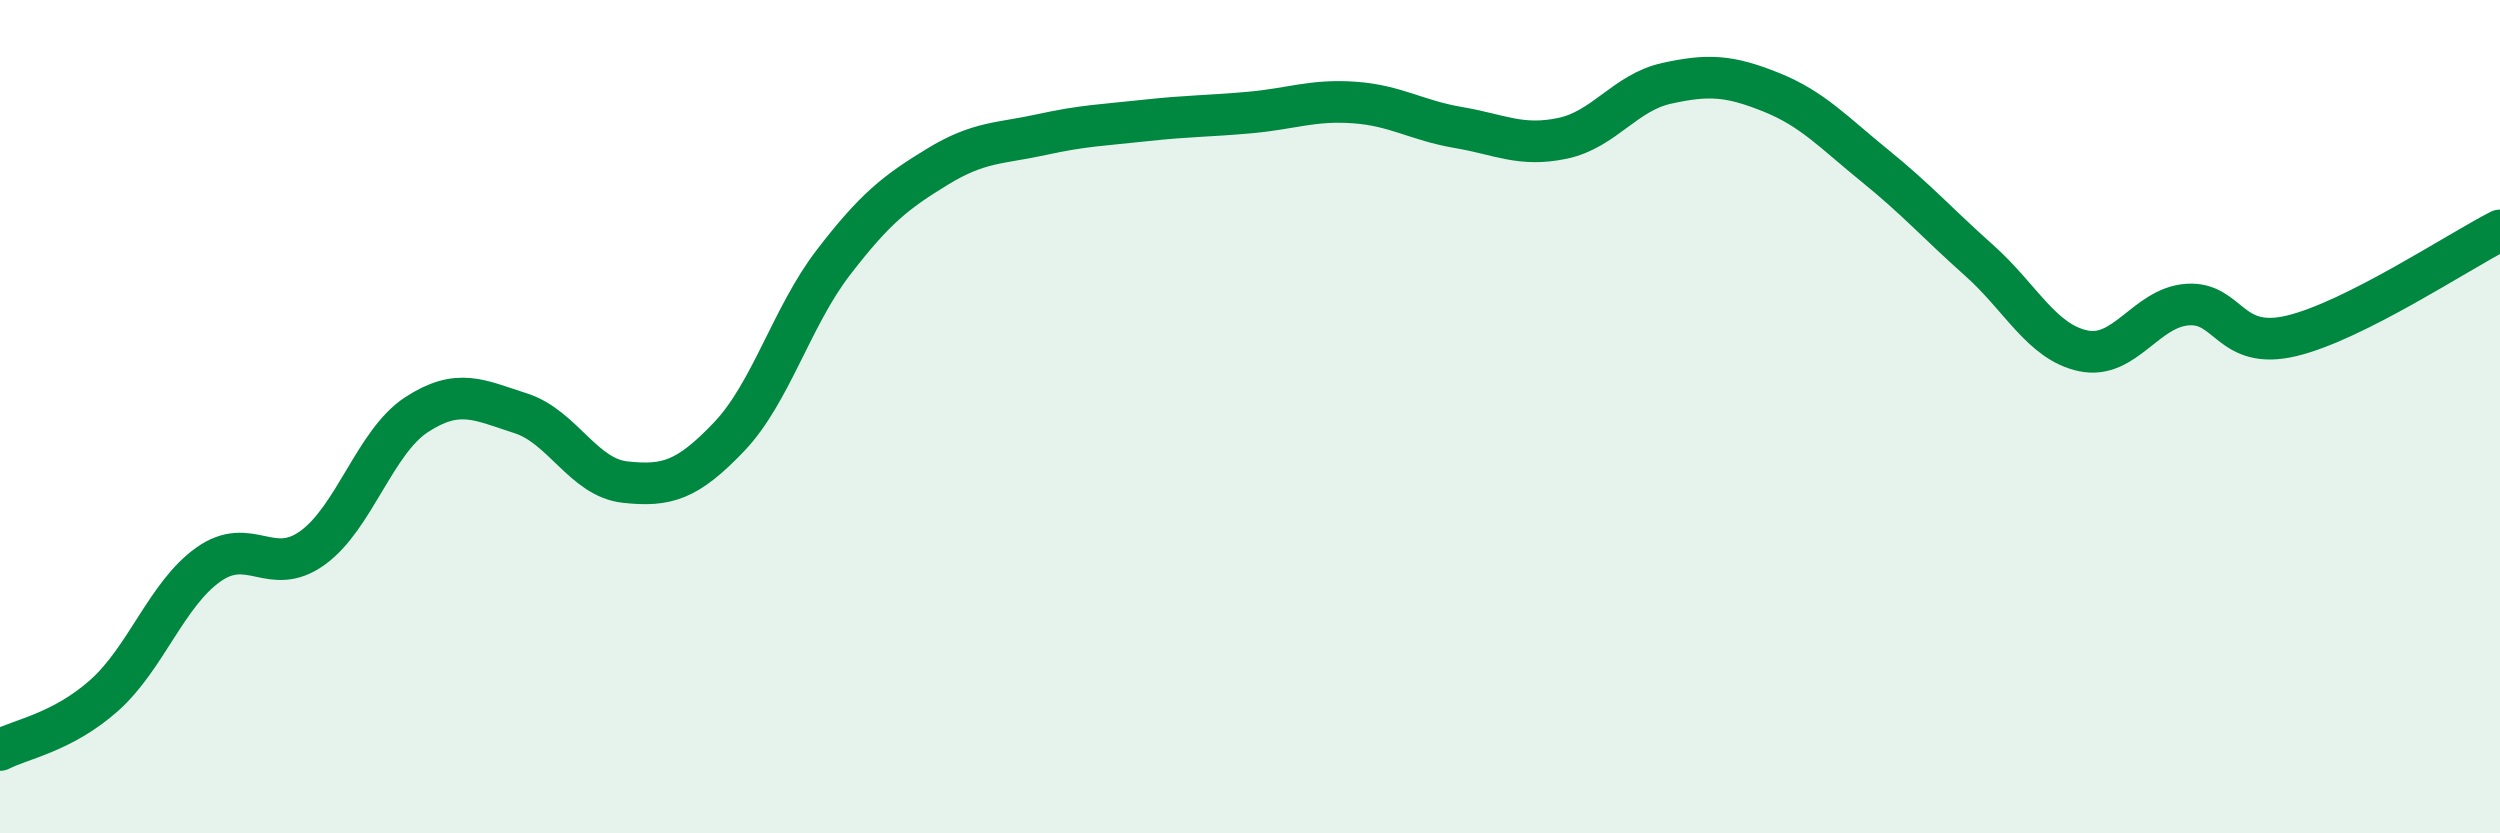 
    <svg width="60" height="20" viewBox="0 0 60 20" xmlns="http://www.w3.org/2000/svg">
      <path
        d="M 0,18 C 0.5,17.74 1.5,17.58 2.5,16.69 C 3.5,15.8 4,14.26 5,13.55 C 6,12.84 6.5,13.87 7.5,13.15 C 8.5,12.43 9,10.6 10,9.95 C 11,9.3 11.5,9.6 12.5,9.92 C 13.5,10.24 14,11.46 15,11.57 C 16,11.68 16.5,11.53 17.5,10.48 C 18.5,9.43 19,7.6 20,6.3 C 21,5 21.5,4.61 22.5,4 C 23.5,3.39 24,3.45 25,3.23 C 26,3.01 26.5,3 27.5,2.89 C 28.5,2.78 29,2.79 30,2.7 C 31,2.61 31.5,2.39 32.5,2.46 C 33.5,2.53 34,2.89 35,3.06 C 36,3.23 36.5,3.53 37.5,3.32 C 38.5,3.11 39,2.22 40,2 C 41,1.78 41.5,1.81 42.5,2.21 C 43.5,2.61 44,3.17 45,3.98 C 46,4.79 46.5,5.36 47.5,6.25 C 48.5,7.14 49,8.21 50,8.42 C 51,8.63 51.5,7.38 52.5,7.31 C 53.5,7.24 53.5,8.42 55,8.06 C 56.5,7.7 59,6.04 60,5.53L60 20L0 20Z"
        fill="#008740"
        opacity="0.1"
        stroke-linecap="round"
        stroke-linejoin="round"
      />
      <path
        d="M 0,18 C 0.5,17.74 1.5,17.58 2.5,16.69 C 3.5,15.8 4,14.26 5,13.55 C 6,12.84 6.5,13.87 7.5,13.15 C 8.5,12.43 9,10.6 10,9.95 C 11,9.3 11.5,9.6 12.5,9.92 C 13.5,10.24 14,11.46 15,11.57 C 16,11.68 16.5,11.53 17.5,10.48 C 18.5,9.43 19,7.6 20,6.3 C 21,5 21.5,4.61 22.5,4 C 23.5,3.39 24,3.45 25,3.23 C 26,3.01 26.5,3 27.5,2.89 C 28.5,2.78 29,2.79 30,2.7 C 31,2.61 31.5,2.39 32.5,2.46 C 33.5,2.53 34,2.89 35,3.06 C 36,3.23 36.5,3.53 37.5,3.32 C 38.5,3.11 39,2.22 40,2 C 41,1.78 41.5,1.81 42.5,2.21 C 43.5,2.61 44,3.17 45,3.98 C 46,4.79 46.5,5.36 47.5,6.25 C 48.5,7.14 49,8.21 50,8.42 C 51,8.63 51.5,7.38 52.5,7.31 C 53.5,7.24 53.5,8.42 55,8.06 C 56.5,7.7 59,6.04 60,5.53"
        stroke="#008740"
        stroke-width="1"
        fill="none"
        stroke-linecap="round"
        stroke-linejoin="round"
      />
    </svg>
  